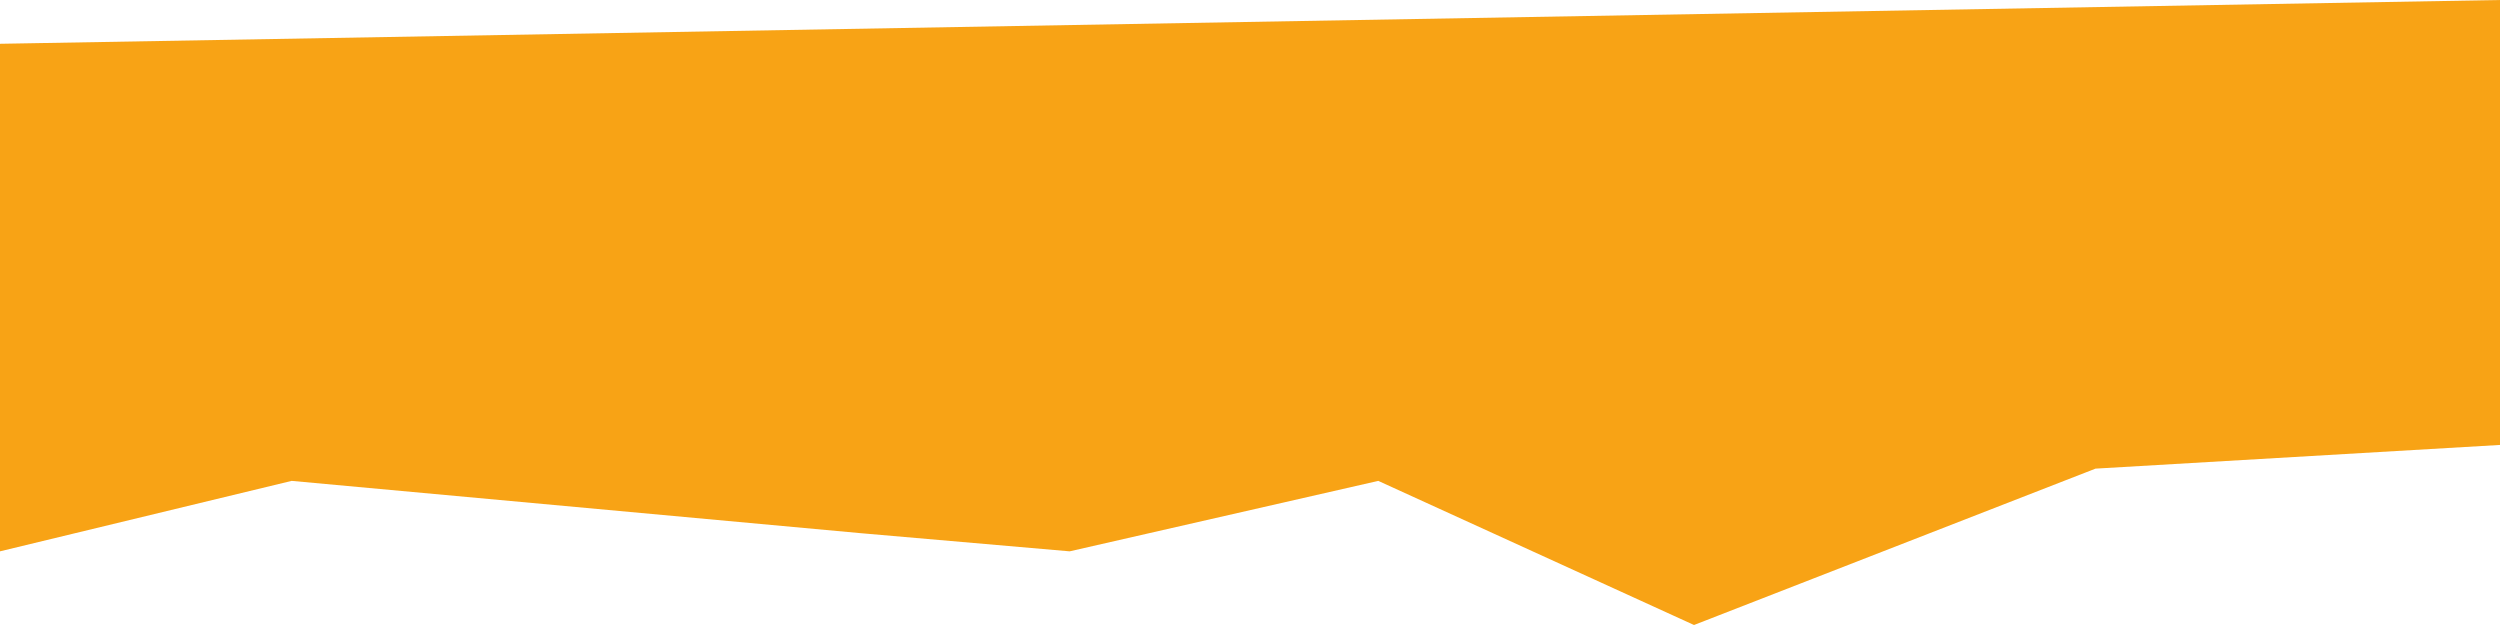 <?xml version="1.0" encoding="UTF-8"?> <svg xmlns="http://www.w3.org/2000/svg" width="2600" height="650" viewBox="0 0 2600 650" fill="none"> <path d="M0 45.535L2600 0V462.733L2179.32 487.375L1761.77 650L1433.39 500.116L1112.45 573.388L894.427 554.447L303.333 500.116L0 573.388V45.535Z" fill="#F8A315"></path> </svg> 